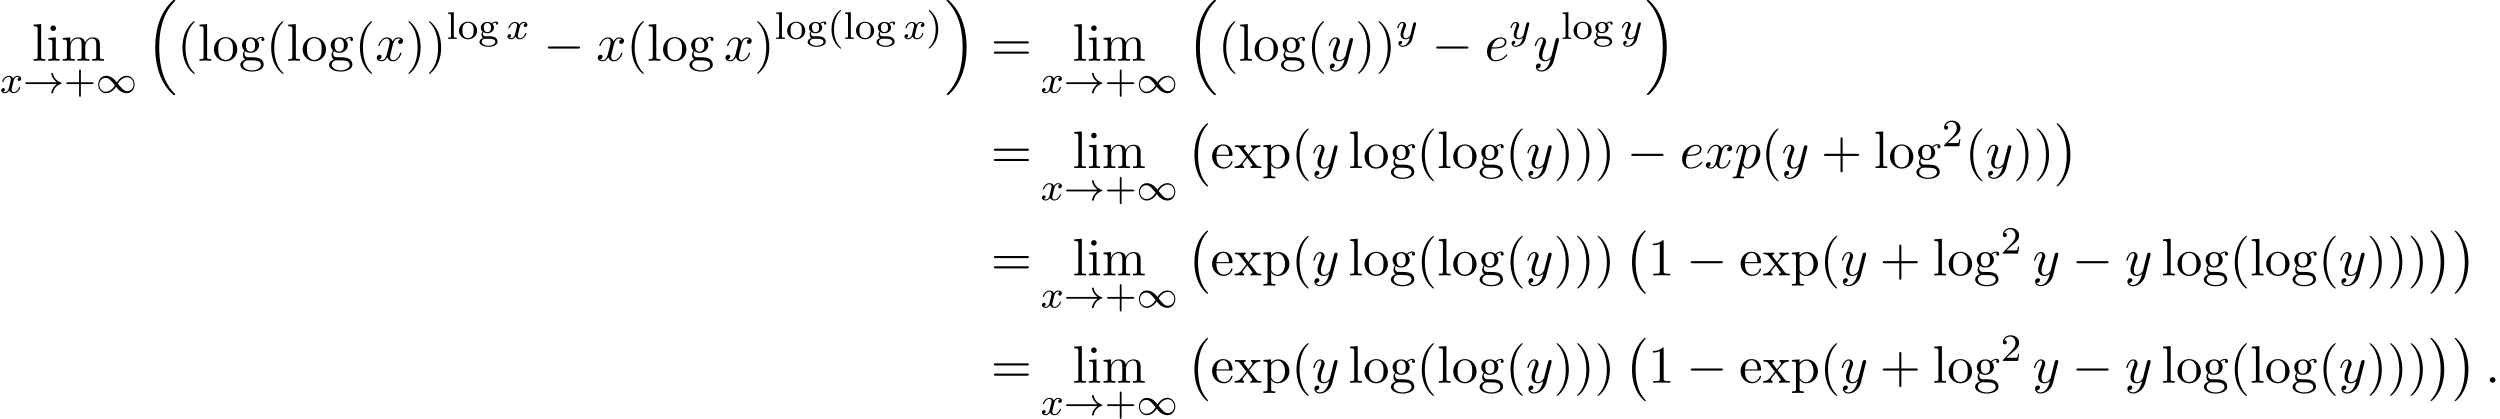 <?xml version='1.0' encoding='UTF-8'?>
<!-- This file was generated by dvisvgm 2.13.3 -->
<svg version='1.1' xmlns='http://www.w3.org/2000/svg' xmlns:xlink='http://www.w3.org/1999/xlink' width='516.605pt' height='86.55pt' viewBox='53.798 80.697 516.605 86.55'>
<defs>
<path id='g2-0' d='M7.189-2.509C7.375-2.509 7.571-2.509 7.571-2.727S7.375-2.945 7.189-2.945H1.287C1.102-2.945 .905-2.945 .905-2.727S1.102-2.509 1.287-2.509H7.189Z'/>
<path id='g4-58' d='M2.095-.578C2.095-.895 1.833-1.156 1.516-1.156S.938-.895 .938-.578S1.2 0 1.516 0S2.095-.262 2.095-.578Z'/>
<path id='g4-101' d='M2.04-2.52C2.356-2.52 3.164-2.542 3.709-2.771C4.473-3.098 4.527-3.742 4.527-3.895C4.527-4.375 4.113-4.822 3.36-4.822C2.149-4.822 .502-3.764 .502-1.855C.502-.742 1.145 .12 2.215 .12C3.775 .12 4.691-1.036 4.691-1.167C4.691-1.233 4.625-1.309 4.56-1.309C4.505-1.309 4.484-1.287 4.418-1.2C3.556-.12 2.367-.12 2.236-.12C1.385-.12 1.287-1.036 1.287-1.385C1.287-1.516 1.298-1.855 1.462-2.52H2.04ZM1.527-2.76C1.953-4.418 3.076-4.582 3.36-4.582C3.873-4.582 4.167-4.265 4.167-3.895C4.167-2.76 2.422-2.76 1.975-2.76H1.527Z'/>
<path id='g4-112' d='M.491 1.331C.404 1.702 .382 1.778-.098 1.778C-.229 1.778-.349 1.778-.349 1.985C-.349 2.073-.295 2.116-.207 2.116C.087 2.116 .404 2.084 .709 2.084C1.069 2.084 1.44 2.116 1.789 2.116C1.844 2.116 1.985 2.116 1.985 1.898C1.985 1.778 1.876 1.778 1.724 1.778C1.178 1.778 1.178 1.702 1.178 1.604C1.178 1.473 1.636-.305 1.713-.578C1.855-.262 2.16 .12 2.716 .12C3.982 .12 5.345-1.473 5.345-3.076C5.345-4.102 4.724-4.822 3.895-4.822C3.349-4.822 2.825-4.429 2.465-4.004C2.356-4.593 1.887-4.822 1.484-4.822C.982-4.822 .775-4.396 .676-4.2C.48-3.829 .338-3.175 .338-3.142C.338-3.033 .447-3.033 .469-3.033C.578-3.033 .589-3.044 .655-3.284C.84-4.058 1.058-4.582 1.451-4.582C1.636-4.582 1.789-4.495 1.789-4.08C1.789-3.829 1.756-3.709 1.713-3.524L.491 1.331ZM2.411-3.404C2.487-3.698 2.782-4.004 2.978-4.167C3.36-4.505 3.676-4.582 3.862-4.582C4.298-4.582 4.56-4.2 4.56-3.556S4.2-1.658 4.004-1.244C3.633-.48 3.109-.12 2.705-.12C1.985-.12 1.844-1.025 1.844-1.091C1.844-1.113 1.844-1.135 1.876-1.265L2.411-3.404Z'/>
<path id='g4-120' d='M3.644-3.295C3.709-3.578 3.96-4.582 4.724-4.582C4.778-4.582 5.04-4.582 5.269-4.44C4.964-4.385 4.745-4.113 4.745-3.851C4.745-3.676 4.865-3.469 5.16-3.469C5.4-3.469 5.749-3.665 5.749-4.102C5.749-4.669 5.105-4.822 4.735-4.822C4.102-4.822 3.72-4.244 3.589-3.993C3.316-4.713 2.727-4.822 2.411-4.822C1.276-4.822 .655-3.415 .655-3.142C.655-3.033 .764-3.033 .785-3.033C.873-3.033 .905-3.055 .927-3.153C1.298-4.309 2.018-4.582 2.389-4.582C2.596-4.582 2.978-4.484 2.978-3.851C2.978-3.513 2.793-2.782 2.389-1.255C2.215-.578 1.833-.12 1.353-.12C1.287-.12 1.036-.12 .807-.262C1.08-.316 1.32-.545 1.32-.851C1.32-1.145 1.08-1.233 .916-1.233C.589-1.233 .316-.949 .316-.6C.316-.098 .862 .12 1.342 .12C2.062 .12 2.455-.644 2.487-.709C2.618-.305 3.011 .12 3.665 .12C4.789 .12 5.411-1.287 5.411-1.56C5.411-1.669 5.313-1.669 5.28-1.669C5.182-1.669 5.16-1.625 5.138-1.549C4.778-.382 4.036-.12 3.687-.12C3.262-.12 3.087-.469 3.087-.84C3.087-1.08 3.153-1.32 3.273-1.8L3.644-3.295Z'/>
<path id='g4-121' d='M5.302-4.156C5.345-4.309 5.345-4.331 5.345-4.407C5.345-4.604 5.193-4.702 5.029-4.702C4.92-4.702 4.745-4.636 4.647-4.473C4.625-4.418 4.538-4.08 4.495-3.884C4.418-3.6 4.342-3.305 4.276-3.011L3.785-1.047C3.742-.884 3.273-.12 2.553-.12C1.996-.12 1.876-.6 1.876-1.004C1.876-1.505 2.062-2.182 2.433-3.142C2.607-3.589 2.651-3.709 2.651-3.927C2.651-4.418 2.302-4.822 1.756-4.822C.72-4.822 .316-3.24 .316-3.142C.316-3.033 .425-3.033 .447-3.033C.556-3.033 .567-3.055 .622-3.229C.916-4.255 1.353-4.582 1.724-4.582C1.811-4.582 1.996-4.582 1.996-4.233C1.996-3.96 1.887-3.676 1.811-3.469C1.375-2.313 1.178-1.691 1.178-1.178C1.178-.207 1.865 .12 2.509 .12C2.935 .12 3.305-.065 3.611-.371C3.469 .196 3.338 .731 2.902 1.309C2.618 1.68 2.204 1.996 1.702 1.996C1.549 1.996 1.058 1.964 .873 1.538C1.047 1.538 1.189 1.538 1.342 1.407C1.451 1.309 1.56 1.167 1.56 .96C1.56 .622 1.265 .578 1.156 .578C.905 .578 .545 .753 .545 1.287C.545 1.833 1.025 2.236 1.702 2.236C2.825 2.236 3.949 1.244 4.255 .011L5.302-4.156Z'/>
<path id='g1-33' d='M6.958-1.809C6.687-1.61 6.44-1.355 6.249-1.068C5.906-.55 5.818-.04 5.818-.008C5.818 .112 5.93 .112 6.001 .112C6.089 .112 6.161 .112 6.185 .008C6.392-.877 6.902-1.546 7.867-1.873C7.93-1.889 7.994-1.913 7.994-1.993S7.922-2.096 7.89-2.104C6.83-2.463 6.368-3.212 6.201-3.913C6.161-4.073 6.161-4.097 6.001-4.097C5.93-4.097 5.818-4.097 5.818-3.977C5.818-3.961 5.898-3.435 6.249-2.909C6.48-2.574 6.759-2.327 6.958-2.176H.773C.646-2.176 .47-2.176 .47-1.993S.646-1.809 .773-1.809H6.958Z'/>
<path id='g1-49' d='M4.304-2.184C3.834-2.75 3.77-2.813 3.491-3.021C3.124-3.3 2.638-3.515 2.112-3.515C1.14-3.515 .47-2.662 .47-1.714C.47-.781 1.132 .08 2.08 .08C2.734 .08 3.499-.263 4.16-1.251C4.631-.685 4.694-.622 4.973-.414C5.34-.135 5.826 .08 6.352 .08C7.325 .08 7.994-.773 7.994-1.722C7.994-2.654 7.333-3.515 6.384-3.515C5.731-3.515 4.965-3.172 4.304-2.184ZM4.543-1.889C4.846-2.391 5.499-3.212 6.44-3.212C7.293-3.212 7.771-2.439 7.771-1.722C7.771-.948 7.181-.351 6.48-.351S5.308-.933 4.543-1.889ZM3.921-1.546C3.618-1.044 2.965-.223 2.024-.223C1.172-.223 .693-.996 .693-1.714C.693-2.487 1.283-3.084 1.985-3.084S3.156-2.503 3.921-1.546Z'/>
<path id='g3-120' d='M3.993-3.18C3.642-3.092 3.626-2.782 3.626-2.75C3.626-2.574 3.762-2.455 3.937-2.455S4.384-2.59 4.384-2.933C4.384-3.387 3.881-3.515 3.587-3.515C3.212-3.515 2.909-3.252 2.726-2.941C2.55-3.363 2.136-3.515 1.809-3.515C.94-3.515 .454-2.519 .454-2.295C.454-2.224 .51-2.192 .574-2.192C.669-2.192 .685-2.232 .709-2.327C.893-2.909 1.371-3.292 1.785-3.292C2.096-3.292 2.248-3.068 2.248-2.782C2.248-2.622 2.152-2.256 2.088-2C2.032-1.769 1.857-1.06 1.817-.909C1.706-.478 1.419-.143 1.06-.143C1.028-.143 .821-.143 .654-.255C1.02-.343 1.02-.677 1.02-.685C1.02-.869 .877-.98 .701-.98C.486-.98 .255-.797 .255-.494C.255-.128 .646 .08 1.052 .08C1.474 .08 1.769-.239 1.913-.494C2.088-.104 2.455 .08 2.837 .08C3.706 .08 4.184-.917 4.184-1.14C4.184-1.219 4.121-1.243 4.065-1.243C3.969-1.243 3.953-1.188 3.929-1.108C3.77-.574 3.316-.143 2.853-.143C2.59-.143 2.399-.319 2.399-.654C2.399-.813 2.447-.996 2.558-1.443C2.614-1.682 2.79-2.383 2.829-2.534C2.941-2.949 3.22-3.292 3.579-3.292C3.618-3.292 3.826-3.292 3.993-3.18Z'/>
<path id='g3-121' d='M4.129-3.005C4.16-3.116 4.16-3.132 4.16-3.188C4.16-3.387 4.001-3.435 3.905-3.435C3.866-3.435 3.682-3.427 3.579-3.22C3.563-3.18 3.491-2.893 3.451-2.726L2.973-.813C2.965-.789 2.622-.143 2.04-.143C1.65-.143 1.514-.43 1.514-.789C1.514-1.251 1.785-1.961 1.969-2.423C2.048-2.622 2.072-2.694 2.072-2.837C2.072-3.276 1.722-3.515 1.355-3.515C.566-3.515 .239-2.391 .239-2.295C.239-2.224 .295-2.192 .359-2.192C.462-2.192 .47-2.24 .494-2.319C.701-3.013 1.044-3.292 1.331-3.292C1.451-3.292 1.522-3.212 1.522-3.029C1.522-2.861 1.459-2.678 1.403-2.534C1.076-1.69 .94-1.283 .94-.909C.94-.128 1.53 .08 2 .08C2.375 .08 2.646-.088 2.837-.271C2.726 .175 2.646 .486 2.343 .869C2.08 1.196 1.761 1.403 1.403 1.403C1.267 1.403 .964 1.379 .805 1.14C1.227 1.108 1.259 .749 1.259 .701C1.259 .51 1.116 .406 .948 .406C.773 .406 .494 .542 .494 .933C.494 1.307 .837 1.626 1.403 1.626C2.216 1.626 3.132 .972 3.371 .008L4.129-3.005Z'/>
<path id='g6-40' d='M3.611 2.618C3.611 2.585 3.611 2.564 3.425 2.378C2.062 1.004 1.713-1.058 1.713-2.727C1.713-4.625 2.127-6.524 3.469-7.887C3.611-8.018 3.611-8.04 3.611-8.073C3.611-8.149 3.567-8.182 3.502-8.182C3.393-8.182 2.411-7.44 1.767-6.055C1.211-4.855 1.08-3.644 1.08-2.727C1.08-1.876 1.2-.556 1.8 .676C2.455 2.018 3.393 2.727 3.502 2.727C3.567 2.727 3.611 2.695 3.611 2.618Z'/>
<path id='g6-41' d='M3.153-2.727C3.153-3.578 3.033-4.898 2.433-6.131C1.778-7.473 .84-8.182 .731-8.182C.665-8.182 .622-8.138 .622-8.073C.622-8.04 .622-8.018 .829-7.822C1.898-6.742 2.52-5.007 2.52-2.727C2.52-.862 2.116 1.058 .764 2.433C.622 2.564 .622 2.585 .622 2.618C.622 2.684 .665 2.727 .731 2.727C.84 2.727 1.822 1.985 2.465 .6C3.022-.6 3.153-1.811 3.153-2.727Z'/>
<path id='g6-43' d='M4.462-2.509H7.505C7.658-2.509 7.865-2.509 7.865-2.727S7.658-2.945 7.505-2.945H4.462V-6C4.462-6.153 4.462-6.36 4.244-6.36S4.025-6.153 4.025-6V-2.945H.971C.818-2.945 .611-2.945 .611-2.727S.818-2.509 .971-2.509H4.025V.545C4.025 .698 4.025 .905 4.244 .905S4.462 .698 4.462 .545V-2.509Z'/>
<path id='g6-49' d='M3.207-6.982C3.207-7.244 3.207-7.265 2.956-7.265C2.28-6.567 1.32-6.567 .971-6.567V-6.229C1.189-6.229 1.833-6.229 2.4-6.513V-.862C2.4-.469 2.367-.338 1.385-.338H1.036V0C1.418-.033 2.367-.033 2.804-.033S4.189-.033 4.571 0V-.338H4.222C3.24-.338 3.207-.458 3.207-.862V-6.982Z'/>
<path id='g6-61' d='M7.495-3.567C7.658-3.567 7.865-3.567 7.865-3.785S7.658-4.004 7.505-4.004H.971C.818-4.004 .611-4.004 .611-3.785S.818-3.567 .982-3.567H7.495ZM7.505-1.451C7.658-1.451 7.865-1.451 7.865-1.669S7.658-1.887 7.495-1.887H.982C.818-1.887 .611-1.887 .611-1.669S.818-1.451 .971-1.451H7.505Z'/>
<path id='g6-101' d='M1.222-2.749C1.287-4.375 2.204-4.647 2.575-4.647C3.698-4.647 3.807-3.175 3.807-2.749H1.222ZM1.211-2.52H4.255C4.495-2.52 4.527-2.52 4.527-2.749C4.527-3.829 3.938-4.887 2.575-4.887C1.309-4.887 .305-3.764 .305-2.4C.305-.938 1.451 .12 2.705 .12C4.036 .12 4.527-1.091 4.527-1.298C4.527-1.407 4.44-1.429 4.385-1.429C4.287-1.429 4.265-1.364 4.244-1.276C3.862-.153 2.88-.153 2.771-.153C2.225-.153 1.789-.48 1.538-.884C1.211-1.407 1.211-2.127 1.211-2.52Z'/>
<path id='g6-103' d='M2.422-1.876C1.473-1.876 1.473-2.967 1.473-3.218C1.473-3.513 1.484-3.862 1.647-4.135C1.735-4.265 1.985-4.571 2.422-4.571C3.371-4.571 3.371-3.48 3.371-3.229C3.371-2.935 3.36-2.585 3.196-2.313C3.109-2.182 2.858-1.876 2.422-1.876ZM1.156-1.451C1.156-1.495 1.156-1.745 1.342-1.964C1.767-1.658 2.215-1.625 2.422-1.625C3.436-1.625 4.189-2.378 4.189-3.218C4.189-3.622 4.015-4.025 3.742-4.276C4.135-4.647 4.527-4.702 4.724-4.702C4.745-4.702 4.8-4.702 4.833-4.691C4.713-4.647 4.658-4.527 4.658-4.396C4.658-4.211 4.8-4.08 4.975-4.08C5.084-4.08 5.291-4.156 5.291-4.407C5.291-4.593 5.16-4.942 4.735-4.942C4.516-4.942 4.036-4.876 3.578-4.429C3.12-4.789 2.662-4.822 2.422-4.822C1.407-4.822 .655-4.069 .655-3.229C.655-2.749 .895-2.335 1.167-2.105C1.025-1.942 .829-1.582 .829-1.2C.829-.862 .971-.447 1.309-.229C.655-.044 .305 .425 .305 .862C.305 1.647 1.385 2.247 2.716 2.247C4.004 2.247 5.138 1.691 5.138 .84C5.138 .458 4.985-.098 4.429-.404C3.851-.709 3.218-.709 2.553-.709C2.28-.709 1.811-.709 1.735-.72C1.385-.764 1.156-1.102 1.156-1.451ZM2.727 1.996C1.625 1.996 .873 1.44 .873 .862C.873 .36 1.287-.044 1.767-.076H2.411C3.349-.076 4.571-.076 4.571 .862C4.571 1.451 3.796 1.996 2.727 1.996Z'/>
<path id='g6-105' d='M1.931-4.822L.404-4.702V-4.364C1.113-4.364 1.211-4.298 1.211-3.764V-.829C1.211-.338 1.091-.338 .36-.338V0C.709-.011 1.298-.033 1.56-.033C1.942-.033 2.324-.011 2.695 0V-.338C1.975-.338 1.931-.393 1.931-.818V-4.822ZM1.975-6.72C1.975-7.069 1.702-7.298 1.396-7.298C1.058-7.298 .818-7.004 .818-6.72C.818-6.425 1.058-6.142 1.396-6.142C1.702-6.142 1.975-6.371 1.975-6.72Z'/>
<path id='g6-108' d='M1.931-7.571L.36-7.451V-7.113C1.124-7.113 1.211-7.036 1.211-6.502V-.829C1.211-.338 1.091-.338 .36-.338V0C.72-.011 1.298-.033 1.571-.033S2.378-.011 2.782 0V-.338C2.051-.338 1.931-.338 1.931-.829V-7.571Z'/>
<path id='g6-109' d='M1.2-3.753V-.829C1.2-.338 1.08-.338 .349-.338V0C.731-.011 1.287-.033 1.582-.033C1.865-.033 2.433-.011 2.804 0V-.338C2.073-.338 1.953-.338 1.953-.829V-2.836C1.953-3.971 2.727-4.582 3.425-4.582C4.113-4.582 4.233-3.993 4.233-3.371V-.829C4.233-.338 4.113-.338 3.382-.338V0C3.764-.011 4.32-.033 4.615-.033C4.898-.033 5.465-.011 5.836 0V-.338C5.105-.338 4.985-.338 4.985-.829V-2.836C4.985-3.971 5.76-4.582 6.458-4.582C7.145-4.582 7.265-3.993 7.265-3.371V-.829C7.265-.338 7.145-.338 6.415-.338V0C6.796-.011 7.353-.033 7.647-.033C7.931-.033 8.498-.011 8.869 0V-.338C8.302-.338 8.029-.338 8.018-.665V-2.749C8.018-3.687 8.018-4.025 7.68-4.418C7.527-4.604 7.167-4.822 6.535-4.822C5.618-4.822 5.138-4.167 4.953-3.753C4.8-4.702 3.993-4.822 3.502-4.822C2.705-4.822 2.193-4.353 1.887-3.676V-4.822L.349-4.702V-4.364C1.113-4.364 1.2-4.287 1.2-3.753Z'/>
<path id='g6-111' d='M5.138-2.335C5.138-3.731 4.047-4.887 2.727-4.887C1.364-4.887 .305-3.698 .305-2.335C.305-.927 1.44 .12 2.716 .12C4.036 .12 5.138-.949 5.138-2.335ZM2.727-.153C2.258-.153 1.778-.382 1.484-.884C1.211-1.364 1.211-2.029 1.211-2.422C1.211-2.847 1.211-3.436 1.473-3.916C1.767-4.418 2.28-4.647 2.716-4.647C3.196-4.647 3.665-4.407 3.949-3.938S4.233-2.836 4.233-2.422C4.233-2.029 4.233-1.44 3.993-.96C3.753-.469 3.273-.153 2.727-.153Z'/>
<path id='g6-112' d='M1.876-4.102V-4.822L.305-4.702V-4.364C1.08-4.364 1.156-4.298 1.156-3.818V1.287C1.156 1.778 1.036 1.778 .305 1.778V2.116C.676 2.105 1.244 2.084 1.527 2.084C1.822 2.084 2.378 2.105 2.76 2.116V1.778C2.029 1.778 1.909 1.778 1.909 1.287V-.545V-.644C1.964-.469 2.422 .12 3.251 .12C4.549 .12 5.684-.949 5.684-2.356C5.684-3.742 4.625-4.822 3.404-4.822C2.553-4.822 2.095-4.342 1.876-4.102ZM1.909-1.244V-3.676C2.225-4.233 2.76-4.549 3.316-4.549C4.113-4.549 4.778-3.589 4.778-2.356C4.778-1.036 4.015-.12 3.207-.12C2.771-.12 2.356-.338 2.062-.785C1.909-1.015 1.909-1.025 1.909-1.244Z'/>
<path id='g6-120' d='M3.131-2.564C3.458-2.978 3.873-3.513 4.135-3.796C4.473-4.189 4.92-4.353 5.433-4.364V-4.702C5.149-4.68 4.822-4.669 4.538-4.669C4.211-4.669 3.633-4.691 3.491-4.702V-4.364C3.72-4.342 3.807-4.2 3.807-4.025S3.698-3.709 3.644-3.644L2.967-2.793L2.116-3.895C2.018-4.004 2.018-4.025 2.018-4.091C2.018-4.255 2.182-4.353 2.4-4.364V-4.702C2.116-4.691 1.396-4.669 1.222-4.669C.993-4.669 .48-4.68 .185-4.702V-4.364C.949-4.364 .96-4.353 1.473-3.698L2.553-2.291L1.527-.993C1.004-.36 .36-.338 .131-.338V0C.415-.022 .753-.033 1.036-.033C1.353-.033 1.811-.011 2.073 0V-.338C1.833-.371 1.756-.513 1.756-.676C1.756-.916 2.073-1.276 2.738-2.062L3.567-.971C3.655-.851 3.796-.676 3.796-.611C3.796-.513 3.698-.349 3.404-.338V0C3.731-.011 4.342-.033 4.582-.033C4.876-.033 5.302-.022 5.629 0V-.338C5.04-.338 4.844-.36 4.593-.676L3.131-2.564Z'/>
<path id='g5-40' d='M2.654 1.993C2.718 1.993 2.813 1.993 2.813 1.897C2.813 1.865 2.805 1.857 2.702 1.753C1.61 .725 1.339-.757 1.339-1.993C1.339-4.288 2.287-5.364 2.694-5.731C2.805-5.834 2.813-5.842 2.813-5.882S2.782-5.978 2.702-5.978C2.574-5.978 2.176-5.571 2.112-5.499C1.044-4.384 .821-2.949 .821-1.993C.821-.207 1.57 1.227 2.654 1.993Z'/>
<path id='g5-41' d='M2.463-1.993C2.463-2.75 2.335-3.658 1.841-4.599C1.451-5.332 .725-5.978 .582-5.978C.502-5.978 .478-5.922 .478-5.882C.478-5.85 .478-5.834 .574-5.738C1.69-4.678 1.945-3.22 1.945-1.993C1.945 .295 .996 1.379 .59 1.745C.486 1.849 .478 1.857 .478 1.897S.502 1.993 .582 1.993C.709 1.993 1.108 1.586 1.172 1.514C2.24 .399 2.463-1.036 2.463-1.993Z'/>
<path id='g5-43' d='M3.475-1.809H5.818C5.93-1.809 6.105-1.809 6.105-1.993S5.93-2.176 5.818-2.176H3.475V-4.527C3.475-4.639 3.475-4.814 3.292-4.814S3.108-4.639 3.108-4.527V-2.176H.757C.646-2.176 .47-2.176 .47-1.993S.646-1.809 .757-1.809H3.108V.542C3.108 .654 3.108 .829 3.292 .829S3.475 .654 3.475 .542V-1.809Z'/>
<path id='g5-50' d='M2.248-1.626C2.375-1.745 2.71-2.008 2.837-2.12C3.332-2.574 3.802-3.013 3.802-3.738C3.802-4.686 3.005-5.3 2.008-5.3C1.052-5.3 .422-4.575 .422-3.866C.422-3.475 .733-3.419 .845-3.419C1.012-3.419 1.259-3.539 1.259-3.842C1.259-4.256 .861-4.256 .765-4.256C.996-4.838 1.53-5.037 1.921-5.037C2.662-5.037 3.045-4.407 3.045-3.738C3.045-2.909 2.463-2.303 1.522-1.339L.518-.303C.422-.215 .422-.199 .422 0H3.571L3.802-1.427H3.555C3.531-1.267 3.467-.869 3.371-.717C3.324-.654 2.718-.654 2.59-.654H1.172L2.248-1.626Z'/>
<path id='g5-103' d='M1.379-.55C1.132-.574 .933-.789 .933-1.076C.933-1.267 .98-1.339 1.036-1.411C1.371-1.211 1.682-1.172 1.873-1.172C2.662-1.172 3.244-1.722 3.244-2.343C3.244-2.646 3.108-2.901 2.917-3.108C3.029-3.204 3.292-3.371 3.682-3.379C3.65-3.355 3.61-3.316 3.61-3.188C3.61-3.045 3.714-2.941 3.858-2.941C3.969-2.941 4.105-3.013 4.105-3.196C4.105-3.332 4.001-3.602 3.65-3.602C3.515-3.602 3.132-3.571 2.766-3.236C2.566-3.379 2.256-3.515 1.881-3.515C1.092-3.515 .51-2.965 .51-2.343C.51-1.969 .717-1.69 .885-1.53C.709-1.331 .646-1.076 .646-.885C.646-.558 .805-.311 .98-.175C.566-.064 .239 .247 .239 .614C.239 1.188 1.06 1.634 2.112 1.634C3.108 1.634 3.985 1.227 3.985 .598C3.985 .167 3.73-.167 3.467-.303C2.997-.55 2.606-.55 1.825-.55H1.379ZM1.881-1.403C1.14-1.403 1.14-2.168 1.14-2.343C1.14-2.638 1.18-2.845 1.299-3.005C1.435-3.188 1.658-3.284 1.873-3.284C2.614-3.284 2.614-2.519 2.614-2.343C2.614-2.048 2.574-1.841 2.455-1.682C2.279-1.459 2.024-1.403 1.881-1.403ZM2.256-.032C2.471-.032 3.515-.032 3.515 .606C3.515 1.036 2.901 1.403 2.112 1.403C1.315 1.403 .709 1.036 .709 .606C.709 .438 .837-.032 1.49-.032H2.256Z'/>
<path id='g5-108' d='M1.522-5.531L.335-5.444V-5.181C.877-5.181 .94-5.125 .94-4.734V-.622C.94-.263 .845-.263 .335-.263V0C.646-.024 1.092-.024 1.227-.024C1.387-.024 1.817-.024 2.128 0V-.263C1.618-.263 1.522-.263 1.522-.622V-5.531Z'/>
<path id='g5-111' d='M3.985-1.698C3.985-2.694 3.164-3.555 2.112-3.555S.239-2.694 .239-1.698S1.092 .08 2.112 .08C3.14 .08 3.985-.701 3.985-1.698ZM2.112-.167C1.682-.167 1.347-.375 1.172-.654C.972-.98 .948-1.371 .948-1.769C.948-2.072 .948-2.55 1.196-2.893C1.403-3.172 1.737-3.332 2.112-3.332C2.527-3.332 2.869-3.132 3.053-2.853C3.268-2.519 3.276-2.088 3.276-1.769C3.276-1.403 3.26-.964 3.037-.63C2.821-.311 2.463-.167 2.112-.167Z'/>
<path id='g0-0' d='M4.505 12.535C4.505 12.491 4.484 12.469 4.462 12.436C3.96 11.902 3.218 11.018 2.76 9.24C2.509 8.247 2.411 7.124 2.411 6.109C2.411 3.24 3.098 1.233 4.407-.185C4.505-.284 4.505-.305 4.505-.327C4.505-.436 4.418-.436 4.375-.436C4.211-.436 3.622 .218 3.48 .382C2.367 1.702 1.658 3.665 1.658 6.098C1.658 7.647 1.931 9.84 3.36 11.684C3.469 11.815 4.178 12.644 4.375 12.644C4.418 12.644 4.505 12.644 4.505 12.535Z'/>
<path id='g0-1' d='M3.327 6.109C3.327 4.56 3.055 2.367 1.625 .524C1.516 .393 .807-.436 .611-.436C.556-.436 .48-.415 .48-.327C.48-.284 .502-.251 .545-.218C1.069 .349 1.778 1.233 2.225 2.967C2.476 3.96 2.575 5.084 2.575 6.098C2.575 7.2 2.476 8.313 2.193 9.382C1.778 10.909 1.135 11.782 .578 12.393C.48 12.491 .48 12.513 .48 12.535C.48 12.622 .556 12.644 .611 12.644C.775 12.644 1.375 11.978 1.505 11.825C2.618 10.505 3.327 8.542 3.327 6.109Z'/>
<path id='g0-16' d='M5.618 19.069C5.64 19.08 5.738 19.189 5.749 19.189H5.989C6.022 19.189 6.109 19.178 6.109 19.08C6.109 19.036 6.087 19.015 6.065 18.982C5.673 18.589 5.084 17.989 4.407 16.789C3.229 14.695 2.793 12 2.793 9.382C2.793 4.538 4.167 1.691 6.076-.24C6.109-.273 6.109-.305 6.109-.327C6.109-.436 6.033-.436 5.902-.436C5.76-.436 5.738-.436 5.64-.349C4.604 .545 3.436 2.062 2.684 4.364C2.215 5.804 1.964 7.56 1.964 9.371C1.964 11.956 2.433 14.88 4.145 17.411C4.44 17.836 4.844 18.284 4.844 18.295C4.953 18.425 5.105 18.6 5.193 18.676L5.618 19.069Z'/>
<path id='g0-17' d='M4.538 9.371C4.538 6.24 3.807 2.913 1.658 .458C1.505 .284 1.102-.142 .84-.371C.764-.436 .742-.436 .6-.436C.491-.436 .393-.436 .393-.327C.393-.284 .436-.24 .458-.218C.829 .164 1.418 .764 2.095 1.964C3.273 4.058 3.709 6.753 3.709 9.371C3.709 14.105 2.4 16.996 .436 18.993C.415 19.015 .393 19.047 .393 19.08C.393 19.189 .491 19.189 .6 19.189C.742 19.189 .764 19.189 .862 19.102C1.898 18.207 3.065 16.691 3.818 14.389C4.298 12.895 4.538 11.127 4.538 9.371Z'/>
</defs>
<g id='page1'>
<use x='60.368' y='93.243' xlink:href='#g6-108'/>
<use x='63.398' y='93.243' xlink:href='#g6-105'/>
<use x='66.428' y='93.243' xlink:href='#g6-109'/>
<use x='53.798' y='99.876' xlink:href='#g3-120'/>
<use x='58.565' y='99.876' xlink:href='#g1-33'/>
<use x='67.034' y='99.876' xlink:href='#g5-43'/>
<use x='73.62' y='99.876' xlink:href='#g1-49'/>
<use x='83.907' y='81.134' xlink:href='#g0-16'/>
<use x='90.422' y='93.243' xlink:href='#g6-40'/>
<use x='94.664' y='93.243' xlink:href='#g6-108'/>
<use x='97.694' y='93.243' xlink:href='#g6-111'/>
<use x='103.149' y='93.243' xlink:href='#g6-103'/>
<use x='108.755' y='93.243' xlink:href='#g6-40'/>
<use x='112.997' y='93.243' xlink:href='#g6-108'/>
<use x='116.028' y='93.243' xlink:href='#g6-111'/>
<use x='121.482' y='93.243' xlink:href='#g6-103'/>
<use x='127.088' y='93.243' xlink:href='#g6-40'/>
<use x='131.331' y='93.243' xlink:href='#g4-120'/>
<use x='137.566' y='93.243' xlink:href='#g6-41'/>
<use x='141.808' y='93.243' xlink:href='#g6-41'/>
<use x='146.051' y='88.739' xlink:href='#g5-108'/>
<use x='148.403' y='88.739' xlink:href='#g5-111'/>
<use x='152.637' y='88.739' xlink:href='#g5-103'/>
<use x='158.4' y='88.739' xlink:href='#g3-120'/>
<use x='166.09' y='93.243' xlink:href='#g2-0'/>
<use x='176.999' y='93.243' xlink:href='#g4-120'/>
<use x='183.233' y='93.243' xlink:href='#g6-40'/>
<use x='187.476' y='93.243' xlink:href='#g6-108'/>
<use x='190.506' y='93.243' xlink:href='#g6-111'/>
<use x='195.961' y='93.243' xlink:href='#g6-103'/>
<use x='203.385' y='93.243' xlink:href='#g4-120'/>
<use x='209.62' y='93.243' xlink:href='#g6-41'/>
<use x='213.862' y='88.739' xlink:href='#g5-108'/>
<use x='216.215' y='88.739' xlink:href='#g5-111'/>
<use x='220.449' y='88.739' xlink:href='#g5-103'/>
<use x='224.801' y='88.739' xlink:href='#g5-40'/>
<use x='228.094' y='88.739' xlink:href='#g5-108'/>
<use x='230.446' y='88.739' xlink:href='#g5-111'/>
<use x='234.68' y='88.739' xlink:href='#g5-103'/>
<use x='240.443' y='88.739' xlink:href='#g3-120'/>
<use x='245.21' y='88.739' xlink:href='#g5-41'/>
<use x='249.002' y='81.134' xlink:href='#g0-17'/>
<use x='258.547' y='93.243' xlink:href='#g6-61'/>
<use x='275.419' y='93.243' xlink:href='#g6-108'/>
<use x='278.45' y='93.243' xlink:href='#g6-105'/>
<use x='281.48' y='93.243' xlink:href='#g6-109'/>
<use x='268.85' y='99.876' xlink:href='#g3-120'/>
<use x='273.617' y='99.876' xlink:href='#g1-33'/>
<use x='282.085' y='99.876' xlink:href='#g5-43'/>
<use x='288.672' y='99.876' xlink:href='#g1-49'/>
<use x='298.958' y='81.134' xlink:href='#g0-16'/>
<use x='305.474' y='93.243' xlink:href='#g6-40'/>
<use x='309.716' y='93.243' xlink:href='#g6-108'/>
<use x='312.746' y='93.243' xlink:href='#g6-111'/>
<use x='318.201' y='93.243' xlink:href='#g6-103'/>
<use x='323.807' y='93.243' xlink:href='#g6-40'/>
<use x='328.049' y='93.243' xlink:href='#g4-121'/>
<use x='333.789' y='93.243' xlink:href='#g6-41'/>
<use x='338.032' y='93.243' xlink:href='#g6-41'/>
<use x='342.274' y='88.739' xlink:href='#g3-121'/>
<use x='349.668' y='93.243' xlink:href='#g2-0'/>
<use x='360.577' y='93.243' xlink:href='#g4-101'/>
<use x='365.657' y='88.739' xlink:href='#g3-121'/>
<use x='370.627' y='93.243' xlink:href='#g4-121'/>
<use x='376.367' y='88.739' xlink:href='#g5-108'/>
<use x='378.719' y='88.739' xlink:href='#g5-111'/>
<use x='382.953' y='88.739' xlink:href='#g5-103'/>
<use x='388.716' y='88.739' xlink:href='#g3-121'/>
<use x='393.686' y='81.134' xlink:href='#g0-17'/>
<use x='258.547' y='115.423' xlink:href='#g6-61'/>
<use x='275.419' y='115.423' xlink:href='#g6-108'/>
<use x='278.45' y='115.423' xlink:href='#g6-105'/>
<use x='281.48' y='115.423' xlink:href='#g6-109'/>
<use x='268.85' y='122.057' xlink:href='#g3-120'/>
<use x='273.617' y='122.057' xlink:href='#g1-33'/>
<use x='282.085' y='122.057' xlink:href='#g5-43'/>
<use x='288.672' y='122.057' xlink:href='#g1-49'/>
<use x='298.958' y='106.587' xlink:href='#g0-0'/>
<use x='303.958' y='115.423' xlink:href='#g6-101'/>
<use x='308.807' y='115.423' xlink:href='#g6-120'/>
<use x='314.565' y='115.423' xlink:href='#g6-112'/>
<use x='320.625' y='115.423' xlink:href='#g6-40'/>
<use x='324.868' y='115.423' xlink:href='#g4-121'/>
<use x='332.426' y='115.423' xlink:href='#g6-108'/>
<use x='335.456' y='115.423' xlink:href='#g6-111'/>
<use x='340.911' y='115.423' xlink:href='#g6-103'/>
<use x='346.517' y='115.423' xlink:href='#g6-40'/>
<use x='350.759' y='115.423' xlink:href='#g6-108'/>
<use x='353.789' y='115.423' xlink:href='#g6-111'/>
<use x='359.244' y='115.423' xlink:href='#g6-103'/>
<use x='364.85' y='115.423' xlink:href='#g6-40'/>
<use x='369.092' y='115.423' xlink:href='#g4-121'/>
<use x='374.832' y='115.423' xlink:href='#g6-41'/>
<use x='379.075' y='115.423' xlink:href='#g6-41'/>
<use x='383.317' y='115.423' xlink:href='#g6-41'/>
<use x='389.984' y='115.423' xlink:href='#g2-0'/>
<use x='400.893' y='115.423' xlink:href='#g4-101'/>
<use x='405.972' y='115.423' xlink:href='#g4-120'/>
<use x='412.207' y='115.423' xlink:href='#g4-112'/>
<use x='417.696' y='115.423' xlink:href='#g6-40'/>
<use x='421.938' y='115.423' xlink:href='#g4-121'/>
<use x='430.103' y='115.423' xlink:href='#g6-43'/>
<use x='441.012' y='115.423' xlink:href='#g6-108'/>
<use x='444.042' y='115.423' xlink:href='#g6-111'/>
<use x='449.496' y='115.423' xlink:href='#g6-103'/>
<use x='455.103' y='110.919' xlink:href='#g5-50'/>
<use x='459.835' y='115.423' xlink:href='#g6-40'/>
<use x='464.077' y='115.423' xlink:href='#g4-121'/>
<use x='469.817' y='115.423' xlink:href='#g6-41'/>
<use x='474.06' y='115.423' xlink:href='#g6-41'/>
<use x='478.302' y='106.587' xlink:href='#g0-1'/>
<use x='258.547' y='137.604' xlink:href='#g6-61'/>
<use x='275.419' y='137.604' xlink:href='#g6-108'/>
<use x='278.45' y='137.604' xlink:href='#g6-105'/>
<use x='281.48' y='137.604' xlink:href='#g6-109'/>
<use x='268.85' y='144.237' xlink:href='#g3-120'/>
<use x='273.617' y='144.237' xlink:href='#g1-33'/>
<use x='282.085' y='144.237' xlink:href='#g5-43'/>
<use x='288.672' y='144.237' xlink:href='#g1-49'/>
<use x='298.958' y='128.767' xlink:href='#g0-0'/>
<use x='303.958' y='137.604' xlink:href='#g6-101'/>
<use x='308.807' y='137.604' xlink:href='#g6-120'/>
<use x='314.565' y='137.604' xlink:href='#g6-112'/>
<use x='320.625' y='137.604' xlink:href='#g6-40'/>
<use x='324.868' y='137.604' xlink:href='#g4-121'/>
<use x='332.426' y='137.604' xlink:href='#g6-108'/>
<use x='335.456' y='137.604' xlink:href='#g6-111'/>
<use x='340.911' y='137.604' xlink:href='#g6-103'/>
<use x='346.517' y='137.604' xlink:href='#g6-40'/>
<use x='350.759' y='137.604' xlink:href='#g6-108'/>
<use x='353.789' y='137.604' xlink:href='#g6-111'/>
<use x='359.244' y='137.604' xlink:href='#g6-103'/>
<use x='364.85' y='137.604' xlink:href='#g6-40'/>
<use x='369.092' y='137.604' xlink:href='#g4-121'/>
<use x='374.832' y='137.604' xlink:href='#g6-41'/>
<use x='379.075' y='137.604' xlink:href='#g6-41'/>
<use x='383.317' y='137.604' xlink:href='#g6-41'/>
<use x='389.378' y='128.767' xlink:href='#g0-0'/>
<use x='394.378' y='137.604' xlink:href='#g6-49'/>
<use x='402.257' y='137.604' xlink:href='#g2-0'/>
<use x='413.166' y='137.604' xlink:href='#g6-101'/>
<use x='418.014' y='137.604' xlink:href='#g6-120'/>
<use x='423.772' y='137.604' xlink:href='#g6-112'/>
<use x='429.832' y='137.604' xlink:href='#g6-40'/>
<use x='434.075' y='137.604' xlink:href='#g4-121'/>
<use x='442.239' y='137.604' xlink:href='#g6-43'/>
<use x='453.148' y='137.604' xlink:href='#g6-108'/>
<use x='456.178' y='137.604' xlink:href='#g6-111'/>
<use x='461.633' y='137.604' xlink:href='#g6-103'/>
<use x='467.239' y='133.099' xlink:href='#g5-50'/>
<use x='473.789' y='137.604' xlink:href='#g4-121'/>
<use x='481.953' y='137.604' xlink:href='#g2-0'/>
<use x='492.863' y='137.604' xlink:href='#g4-121'/>
<use x='500.421' y='137.604' xlink:href='#g6-108'/>
<use x='503.451' y='137.604' xlink:href='#g6-111'/>
<use x='508.906' y='137.604' xlink:href='#g6-103'/>
<use x='514.512' y='137.604' xlink:href='#g6-40'/>
<use x='518.754' y='137.604' xlink:href='#g6-108'/>
<use x='521.784' y='137.604' xlink:href='#g6-111'/>
<use x='527.239' y='137.604' xlink:href='#g6-103'/>
<use x='532.845' y='137.604' xlink:href='#g6-40'/>
<use x='537.087' y='137.604' xlink:href='#g4-121'/>
<use x='542.827' y='137.604' xlink:href='#g6-41'/>
<use x='547.07' y='137.604' xlink:href='#g6-41'/>
<use x='551.312' y='137.604' xlink:href='#g6-41'/>
<use x='555.555' y='128.767' xlink:href='#g0-1'/>
<use x='560.555' y='128.767' xlink:href='#g0-1'/>
<use x='258.547' y='159.784' xlink:href='#g6-61'/>
<use x='275.419' y='159.784' xlink:href='#g6-108'/>
<use x='278.45' y='159.784' xlink:href='#g6-105'/>
<use x='281.48' y='159.784' xlink:href='#g6-109'/>
<use x='268.85' y='166.417' xlink:href='#g3-120'/>
<use x='273.617' y='166.417' xlink:href='#g1-33'/>
<use x='282.085' y='166.417' xlink:href='#g5-43'/>
<use x='288.672' y='166.417' xlink:href='#g1-49'/>
<use x='298.958' y='150.947' xlink:href='#g0-0'/>
<use x='303.958' y='159.784' xlink:href='#g6-101'/>
<use x='308.807' y='159.784' xlink:href='#g6-120'/>
<use x='314.565' y='159.784' xlink:href='#g6-112'/>
<use x='320.625' y='159.784' xlink:href='#g6-40'/>
<use x='324.868' y='159.784' xlink:href='#g4-121'/>
<use x='332.426' y='159.784' xlink:href='#g6-108'/>
<use x='335.456' y='159.784' xlink:href='#g6-111'/>
<use x='340.911' y='159.784' xlink:href='#g6-103'/>
<use x='346.517' y='159.784' xlink:href='#g6-40'/>
<use x='350.759' y='159.784' xlink:href='#g6-108'/>
<use x='353.789' y='159.784' xlink:href='#g6-111'/>
<use x='359.244' y='159.784' xlink:href='#g6-103'/>
<use x='364.85' y='159.784' xlink:href='#g6-40'/>
<use x='369.092' y='159.784' xlink:href='#g4-121'/>
<use x='374.832' y='159.784' xlink:href='#g6-41'/>
<use x='379.075' y='159.784' xlink:href='#g6-41'/>
<use x='383.317' y='159.784' xlink:href='#g6-41'/>
<use x='389.378' y='150.947' xlink:href='#g0-0'/>
<use x='394.378' y='159.784' xlink:href='#g6-49'/>
<use x='402.257' y='159.784' xlink:href='#g2-0'/>
<use x='413.166' y='159.784' xlink:href='#g6-101'/>
<use x='418.014' y='159.784' xlink:href='#g6-120'/>
<use x='423.772' y='159.784' xlink:href='#g6-112'/>
<use x='429.832' y='159.784' xlink:href='#g6-40'/>
<use x='434.075' y='159.784' xlink:href='#g4-121'/>
<use x='442.239' y='159.784' xlink:href='#g6-43'/>
<use x='453.148' y='159.784' xlink:href='#g6-108'/>
<use x='456.178' y='159.784' xlink:href='#g6-111'/>
<use x='461.633' y='159.784' xlink:href='#g6-103'/>
<use x='467.239' y='155.28' xlink:href='#g5-50'/>
<use x='473.789' y='159.784' xlink:href='#g4-121'/>
<use x='481.953' y='159.784' xlink:href='#g2-0'/>
<use x='492.863' y='159.784' xlink:href='#g4-121'/>
<use x='500.421' y='159.784' xlink:href='#g6-108'/>
<use x='503.451' y='159.784' xlink:href='#g6-111'/>
<use x='508.906' y='159.784' xlink:href='#g6-103'/>
<use x='514.512' y='159.784' xlink:href='#g6-40'/>
<use x='518.754' y='159.784' xlink:href='#g6-108'/>
<use x='521.784' y='159.784' xlink:href='#g6-111'/>
<use x='527.239' y='159.784' xlink:href='#g6-103'/>
<use x='532.845' y='159.784' xlink:href='#g6-40'/>
<use x='537.087' y='159.784' xlink:href='#g4-121'/>
<use x='542.827' y='159.784' xlink:href='#g6-41'/>
<use x='547.07' y='159.784' xlink:href='#g6-41'/>
<use x='551.312' y='159.784' xlink:href='#g6-41'/>
<use x='555.555' y='150.947' xlink:href='#g0-1'/>
<use x='560.555' y='150.947' xlink:href='#g0-1'/>
<use x='567.373' y='159.784' xlink:href='#g4-58'/>
</g>
</svg><!--Rendered by QuickLaTeX.com-->